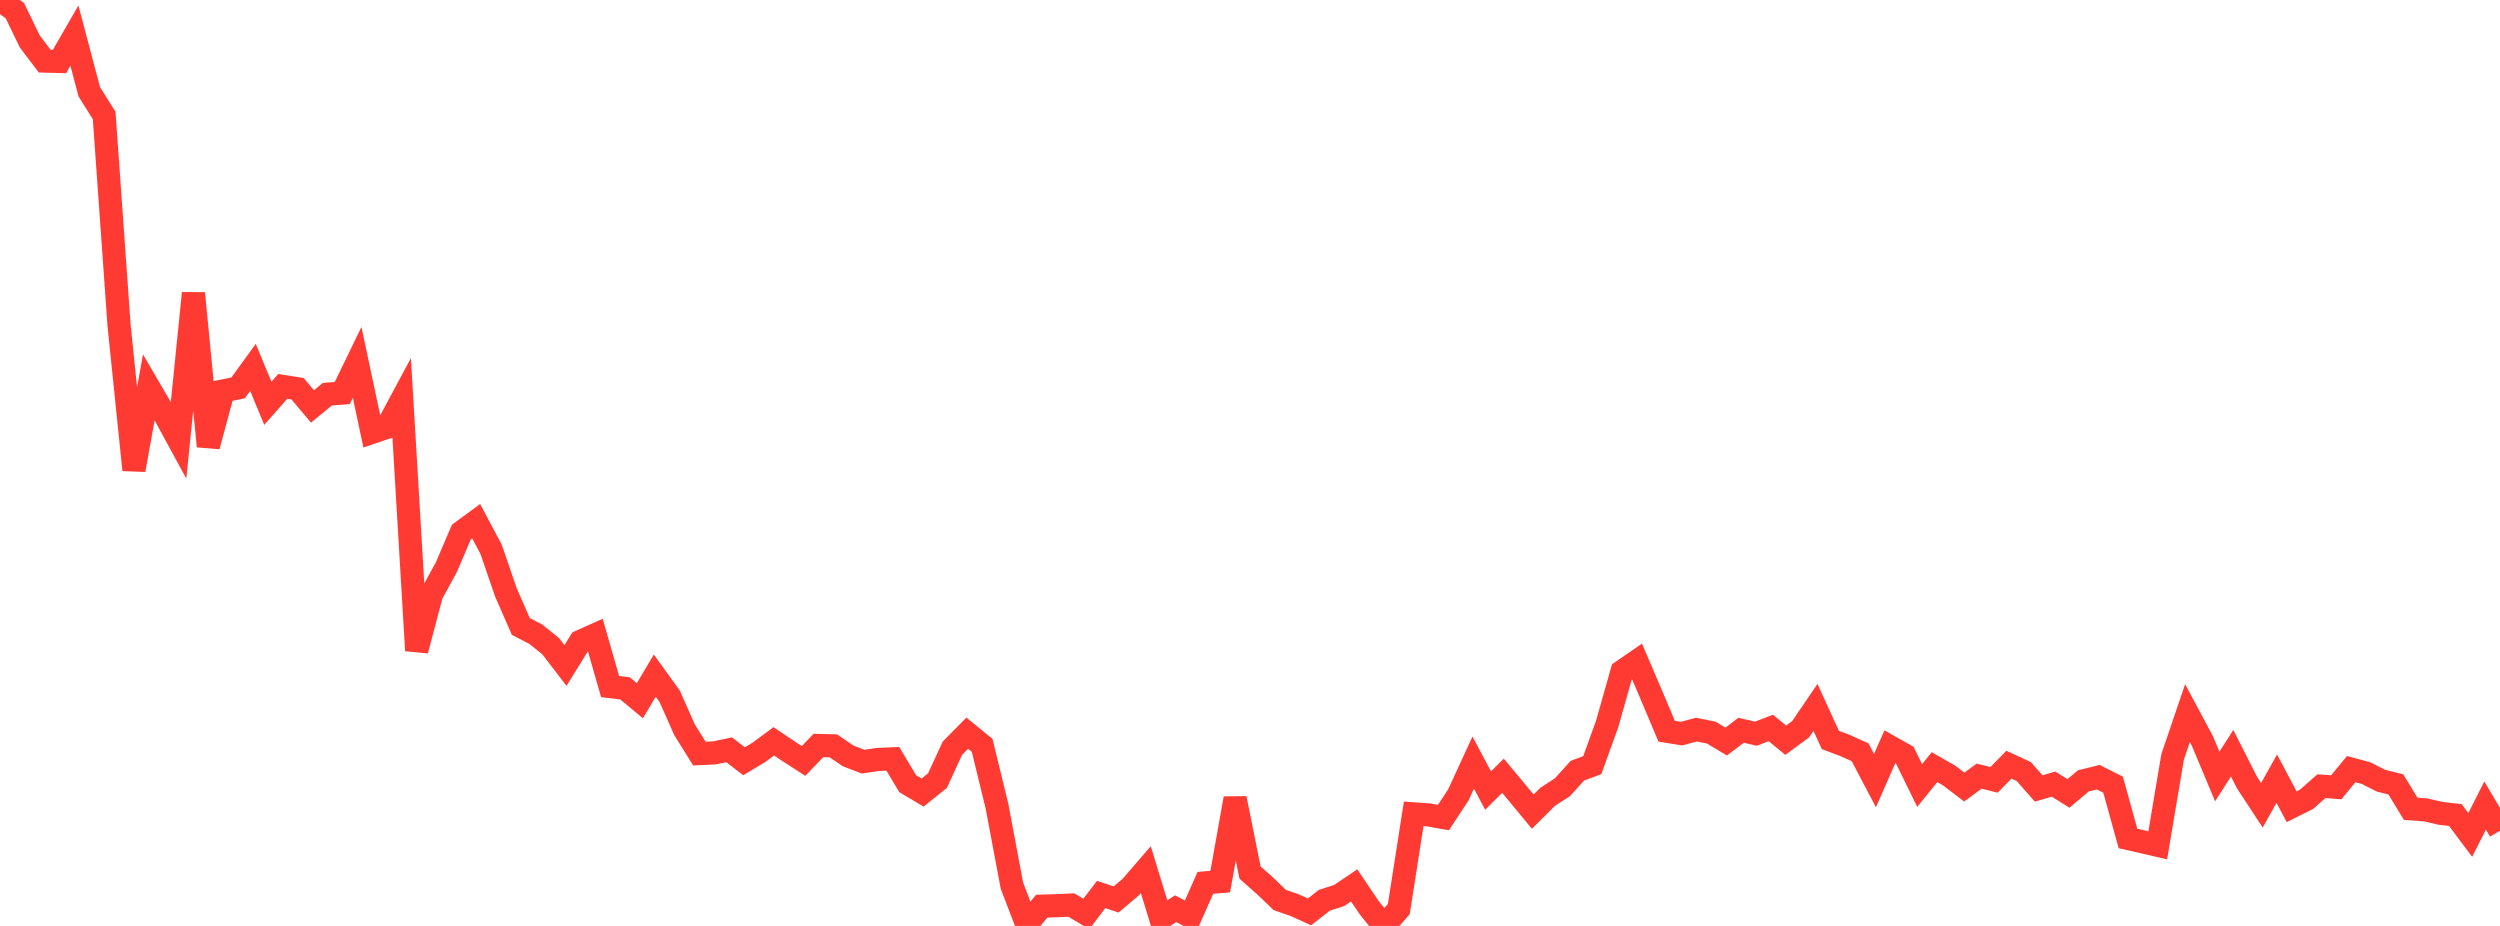 <?xml version="1.0" standalone="no"?>
<!DOCTYPE svg PUBLIC "-//W3C//DTD SVG 1.1//EN" "http://www.w3.org/Graphics/SVG/1.1/DTD/svg11.dtd">

<svg width="135" height="50" viewBox="0 0 135 50" preserveAspectRatio="none" 
  xmlns="http://www.w3.org/2000/svg"
  xmlns:xlink="http://www.w3.org/1999/xlink">


<polyline points="0.0, 0.0 0.804, 0.575 1.607, 2.237 2.411, 3.298 3.214, 3.319 4.018, 1.923 4.821, 4.956 5.625, 6.237 6.429, 17.565 7.232, 25.376 8.036, 20.917 8.839, 22.292 9.643, 23.769 10.446, 15.835 11.25, 24.099 12.054, 21.11 12.857, 20.947 13.661, 19.84 14.464, 21.779 15.268, 20.866 16.071, 20.993 16.875, 21.948 17.679, 21.285 18.482, 21.226 19.286, 19.568 20.089, 23.348 20.893, 23.075 21.696, 21.579 22.5, 35.128 23.304, 32.091 24.107, 30.621 24.911, 28.738 25.714, 28.147 26.518, 29.659 27.321, 31.993 28.125, 33.829 28.929, 34.246 29.732, 34.89 30.536, 35.938 31.339, 34.638 32.143, 34.278 32.946, 37.076 33.75, 37.172 34.554, 37.839 35.357, 36.484 36.161, 37.596 36.964, 39.405 37.768, 40.694 38.571, 40.656 39.375, 40.489 40.179, 41.109 40.982, 40.625 41.786, 40.031 42.589, 40.573 43.393, 41.091 44.196, 40.255 45.0, 40.276 45.804, 40.821 46.607, 41.129 47.411, 41.01 48.214, 40.977 49.018, 42.322 49.821, 42.798 50.625, 42.151 51.429, 40.406 52.232, 39.593 53.036, 40.248 53.839, 43.543 54.643, 47.823 55.446, 49.918 56.25, 48.934 57.054, 48.908 57.857, 48.873 58.661, 49.355 59.464, 48.3 60.268, 48.573 61.071, 47.893 61.875, 46.961 62.679, 49.594 63.482, 49.071 64.286, 49.492 65.089, 47.675 65.893, 47.606 66.696, 43.113 67.5, 47.117 68.304, 47.828 69.107, 48.599 69.911, 48.878 70.714, 49.241 71.518, 48.613 72.321, 48.355 73.125, 47.812 73.929, 49.004 74.732, 50.0 75.536, 49.092 76.339, 43.948 77.143, 44.005 77.946, 44.148 78.75, 42.926 79.554, 41.179 80.357, 42.69 81.161, 41.891 81.964, 42.853 82.768, 43.828 83.571, 43.03 84.375, 42.508 85.179, 41.617 85.982, 41.32 86.786, 39.096 87.589, 36.256 88.393, 35.703 89.196, 37.581 90.0, 39.487 90.804, 39.617 91.607, 39.398 92.411, 39.562 93.214, 40.044 94.018, 39.435 94.821, 39.62 95.625, 39.309 96.429, 39.972 97.232, 39.381 98.036, 38.2 98.839, 39.957 99.643, 40.26 100.446, 40.624 101.25, 42.153 102.054, 40.322 102.857, 40.775 103.661, 42.418 104.464, 41.426 105.268, 41.888 106.071, 42.501 106.875, 41.911 107.679, 42.112 108.482, 41.293 109.286, 41.666 110.089, 42.577 110.893, 42.342 111.696, 42.846 112.5, 42.169 113.304, 41.969 114.107, 42.372 114.911, 45.277 115.714, 45.461 116.518, 45.647 117.321, 40.874 118.125, 38.51 118.929, 40.011 119.732, 41.93 120.536, 40.675 121.339, 42.26 122.143, 43.484 122.946, 42.048 123.75, 43.563 124.554, 43.162 125.357, 42.453 126.161, 42.513 126.964, 41.533 127.768, 41.749 128.571, 42.156 129.375, 42.358 130.179, 43.677 130.982, 43.732 131.786, 43.92 132.589, 44.013 133.393, 45.088 134.196, 43.499 135.0, 44.861" fill="none" stroke="#ff3a33" stroke-width="1.25"/>

</svg>